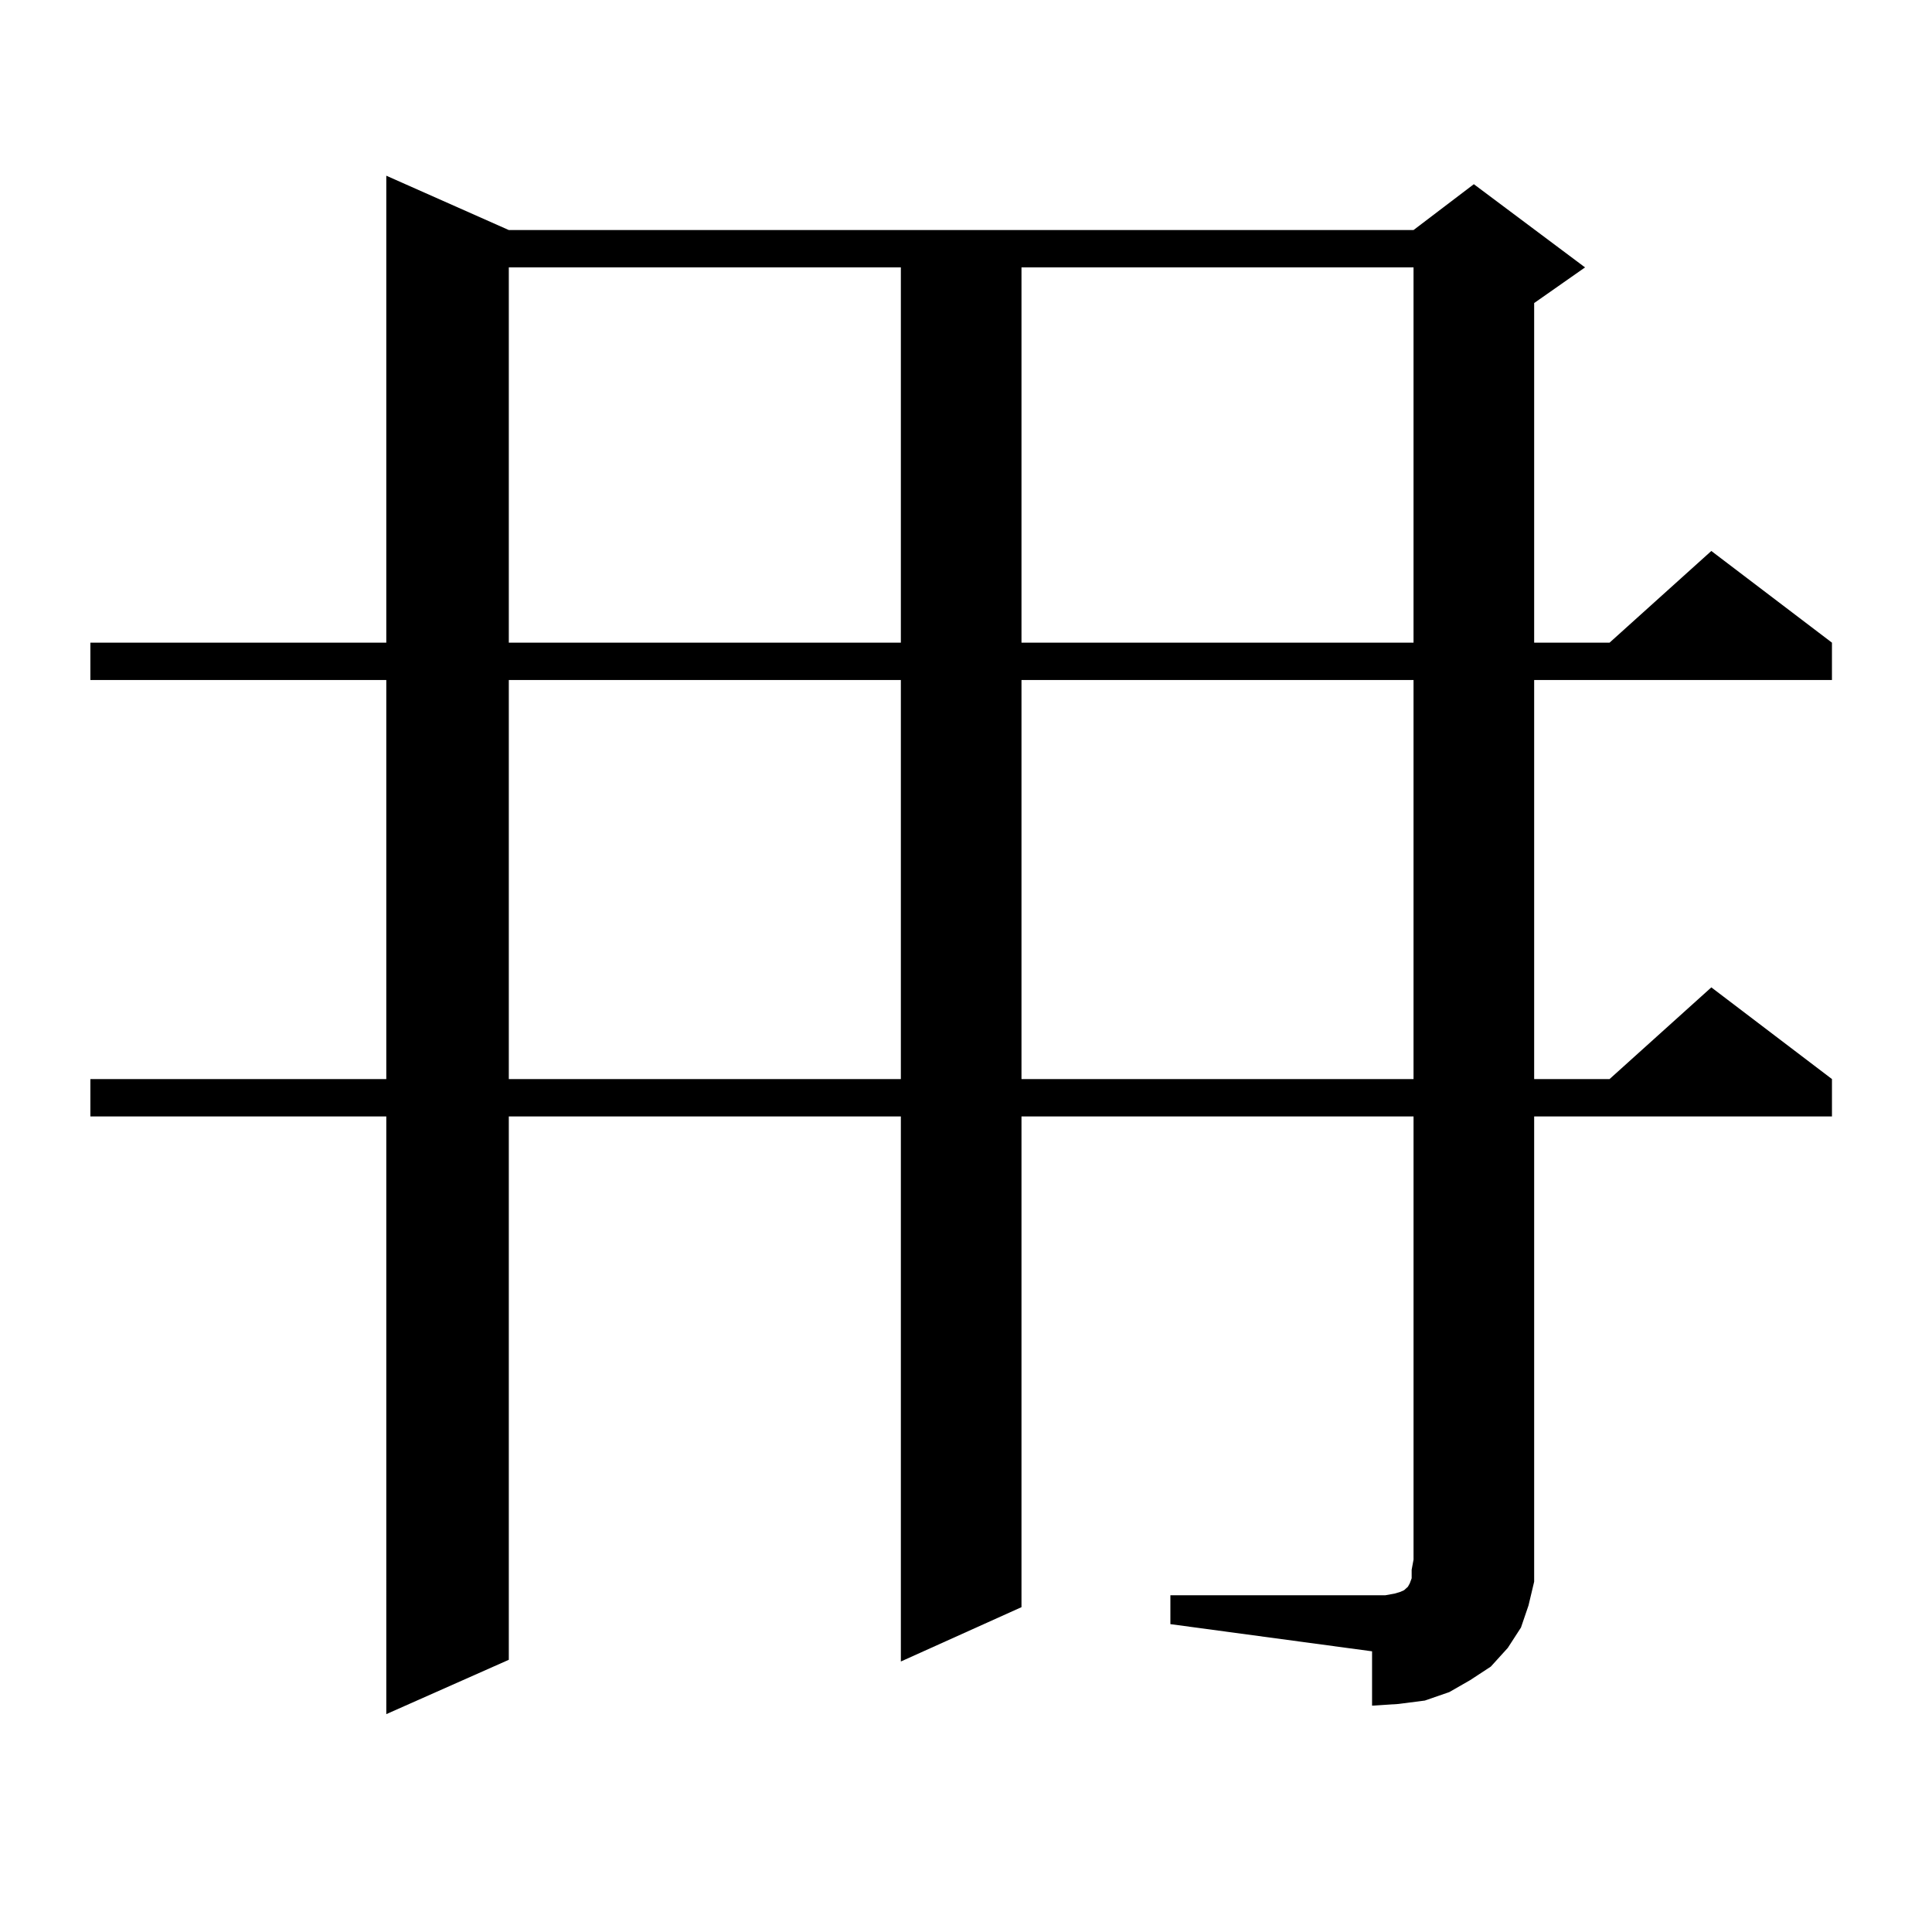 <?xml version="1.0" encoding="utf-8"?>
<!-- Generator: Adobe Illustrator 16.0.0, SVG Export Plug-In . SVG Version: 6.00 Build 0)  -->
<!DOCTYPE svg PUBLIC "-//W3C//DTD SVG 1.1//EN" "http://www.w3.org/Graphics/SVG/1.1/DTD/svg11.dtd">
<svg version="1.1" id="图层_1" xmlns="http://www.w3.org/2000/svg" xmlns:xlink="http://www.w3.org/1999/xlink" x="0px" y="0px"
	 width="1000px" height="1000px" viewBox="0 0 1000 1000" enable-background="new 0 0 1000 1000" xml:space="preserve">
<path d="M605.79,825.711h104.388h6.829l4.878-0.879l2.927-0.879l1.951-0.879l0.976-0.879l0.976-0.879l0.976-1.758l0.976-2.637
	v-4.395l0.976-5.273V577.859H528.719v254.004l-62.438,28.125V577.859H263.359v281.25l-63.413,28.125V577.859H46.779v-19.336h153.167
	V351.98H46.779v-19.336h153.167V90.945l63.413,28.125h468.281l31.219-23.73l57.56,43.066l-26.341,18.457v175.781h39.023
	l52.682-47.461l62.438,47.461v19.336H794.078v206.543h39.023l52.682-47.461l62.438,47.461v19.336H794.078v229.395v11.426
	l-2.927,12.305l-3.902,11.426l-6.829,10.547l-8.78,9.668l-10.731,7.031l-10.731,6.152l-12.683,4.395l-13.658,1.758l-13.658,0.879
	v-28.125L605.79,840.652V825.711z M263.359,138.406v194.238h202.922V138.406H263.359z M263.359,351.98v206.543h202.922V351.98
	H263.359z M528.719,138.406v194.238h202.922V138.406H528.719z M528.719,351.98v206.543h202.922V351.98H528.719z"/>
</svg>
